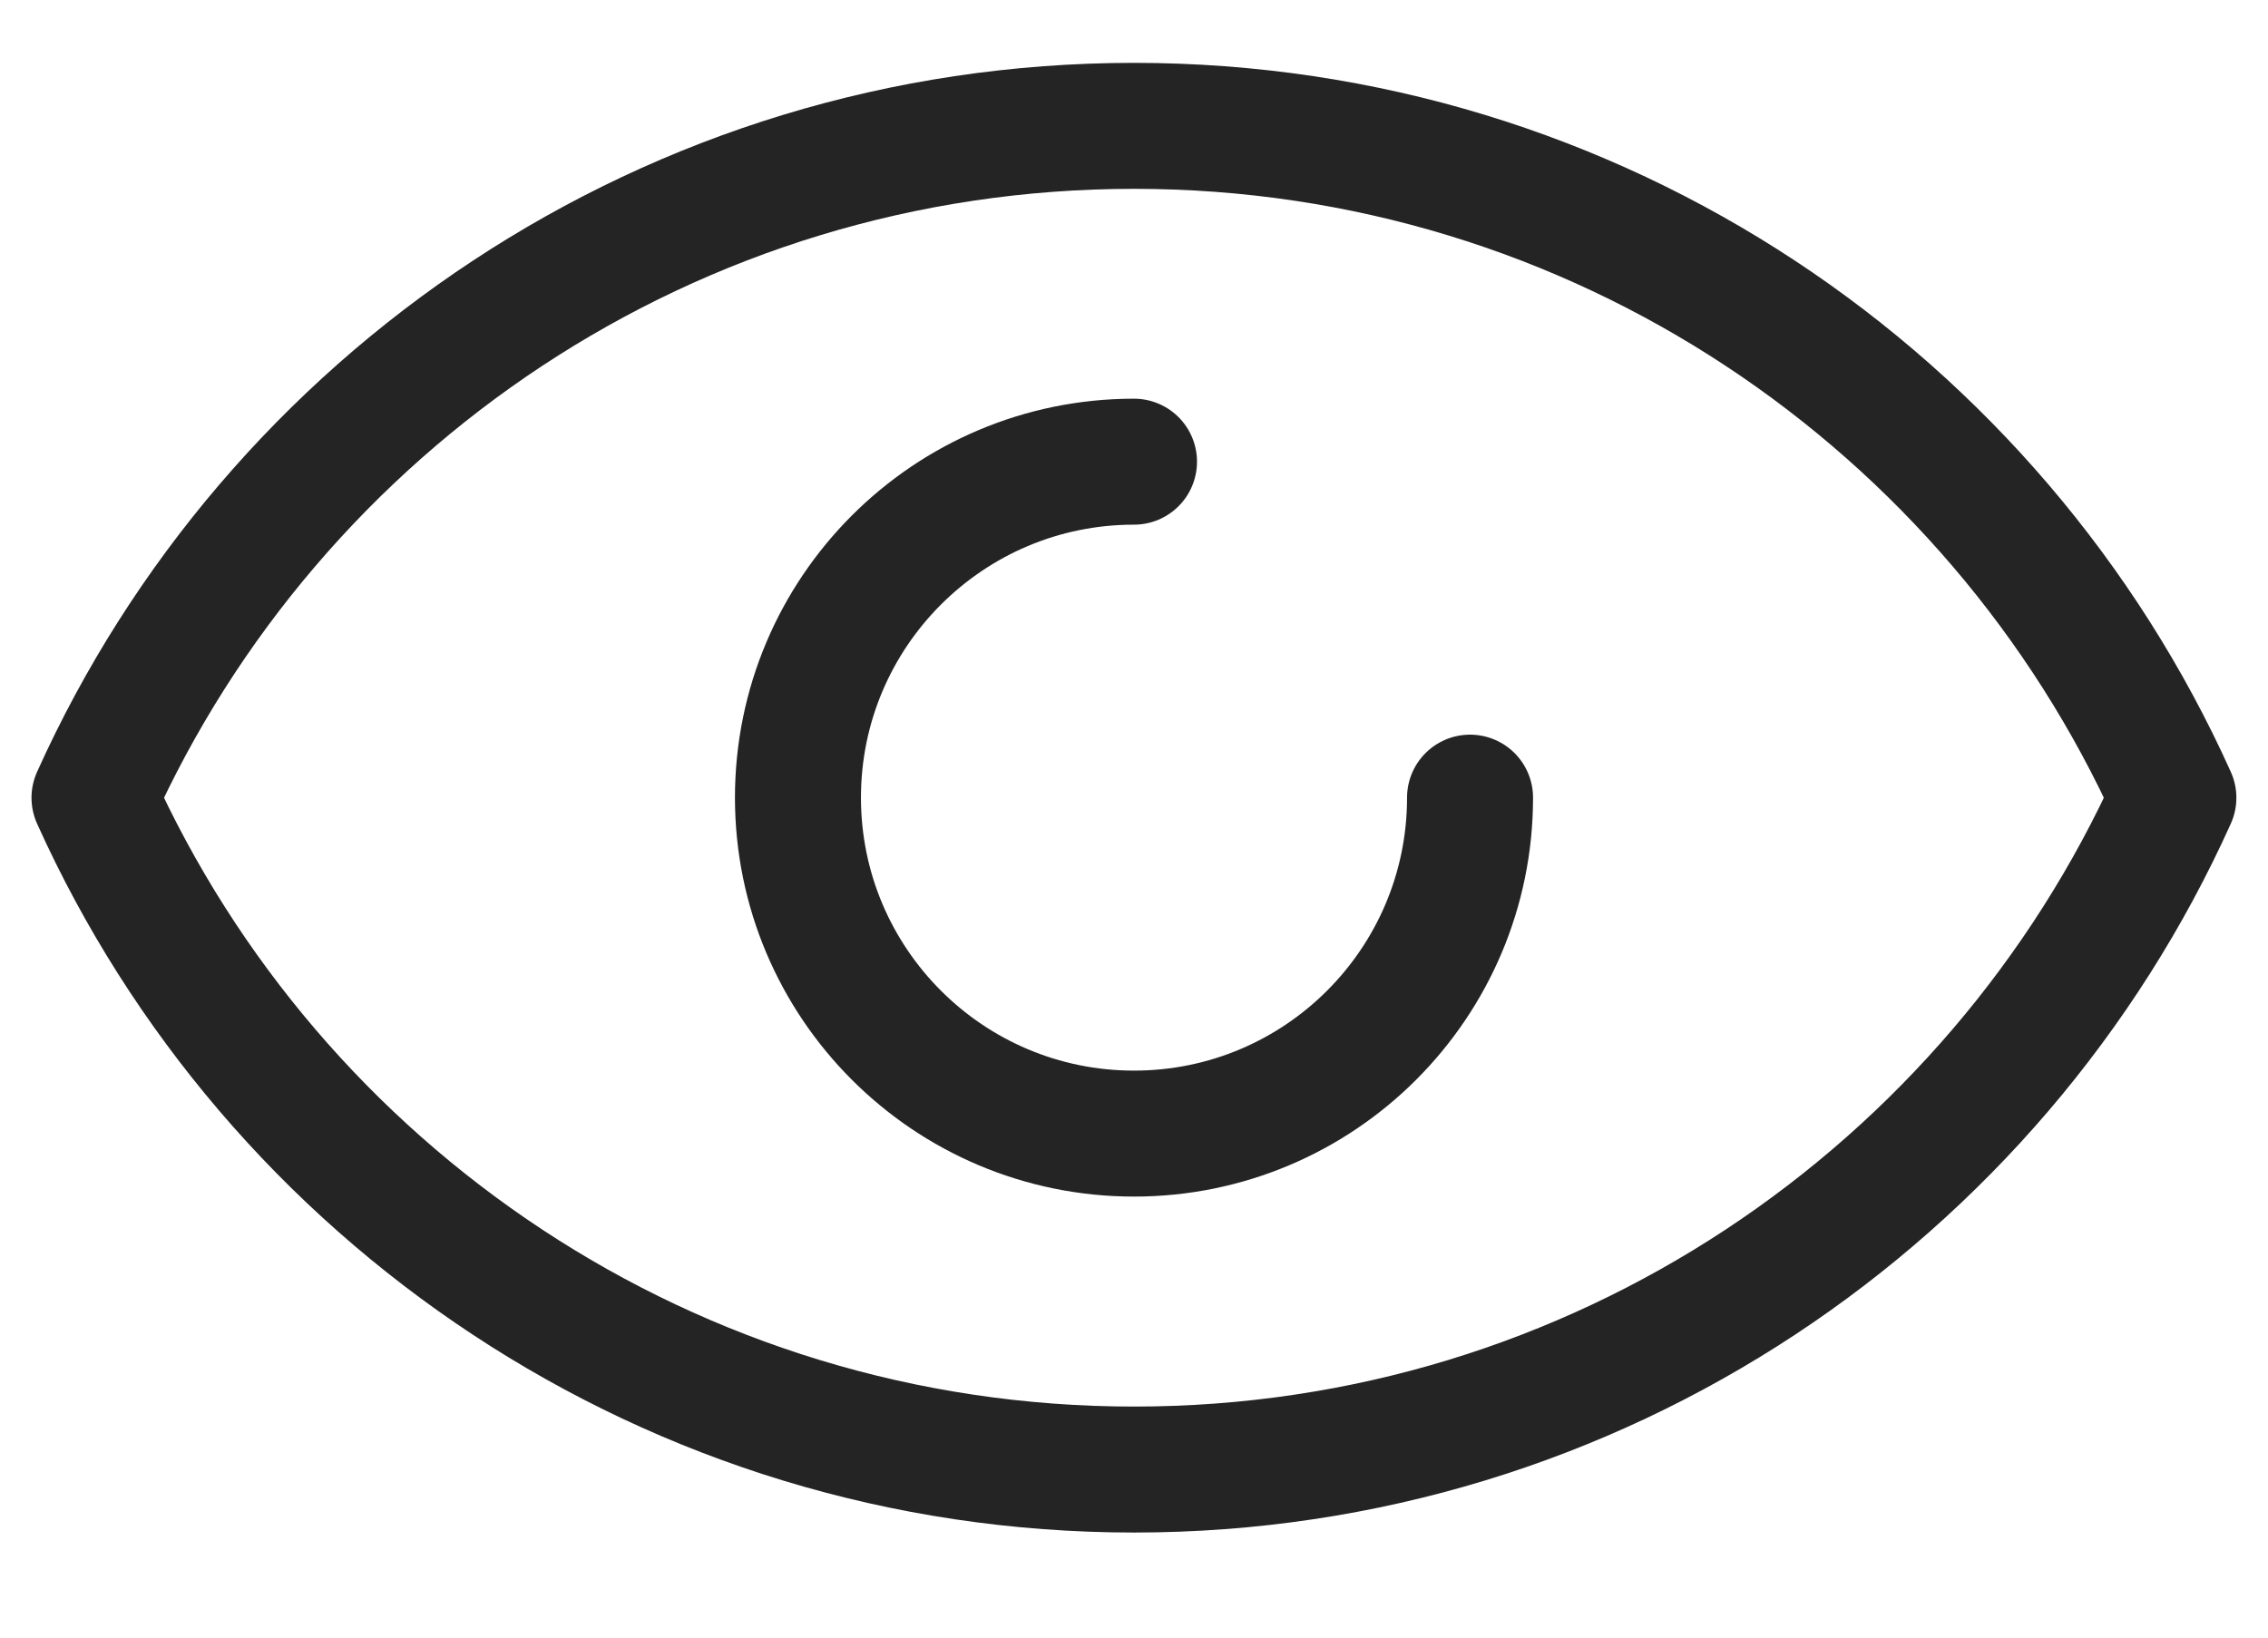 <svg width="18" height="13" viewBox="0 0 18 13" fill="none" xmlns="http://www.w3.org/2000/svg">
<path d="M11.667 6.332C11.667 7.805 10.473 8.999 9 8.999C7.527 8.999 6.333 7.805 6.333 6.332C6.333 4.859 7.527 3.665 9 3.665M0.75 6.333C2.166 3.188 5.327 0.999 9 0.999C12.672 0.999 15.833 3.188 17.249 6.333C15.833 9.477 12.672 11.666 9 11.666C5.327 11.666 2.166 9.477 0.75 6.333Z" stroke="#242424" stroke-miterlimit="10" stroke-linecap="round" stroke-linejoin="round"/>
</svg>
